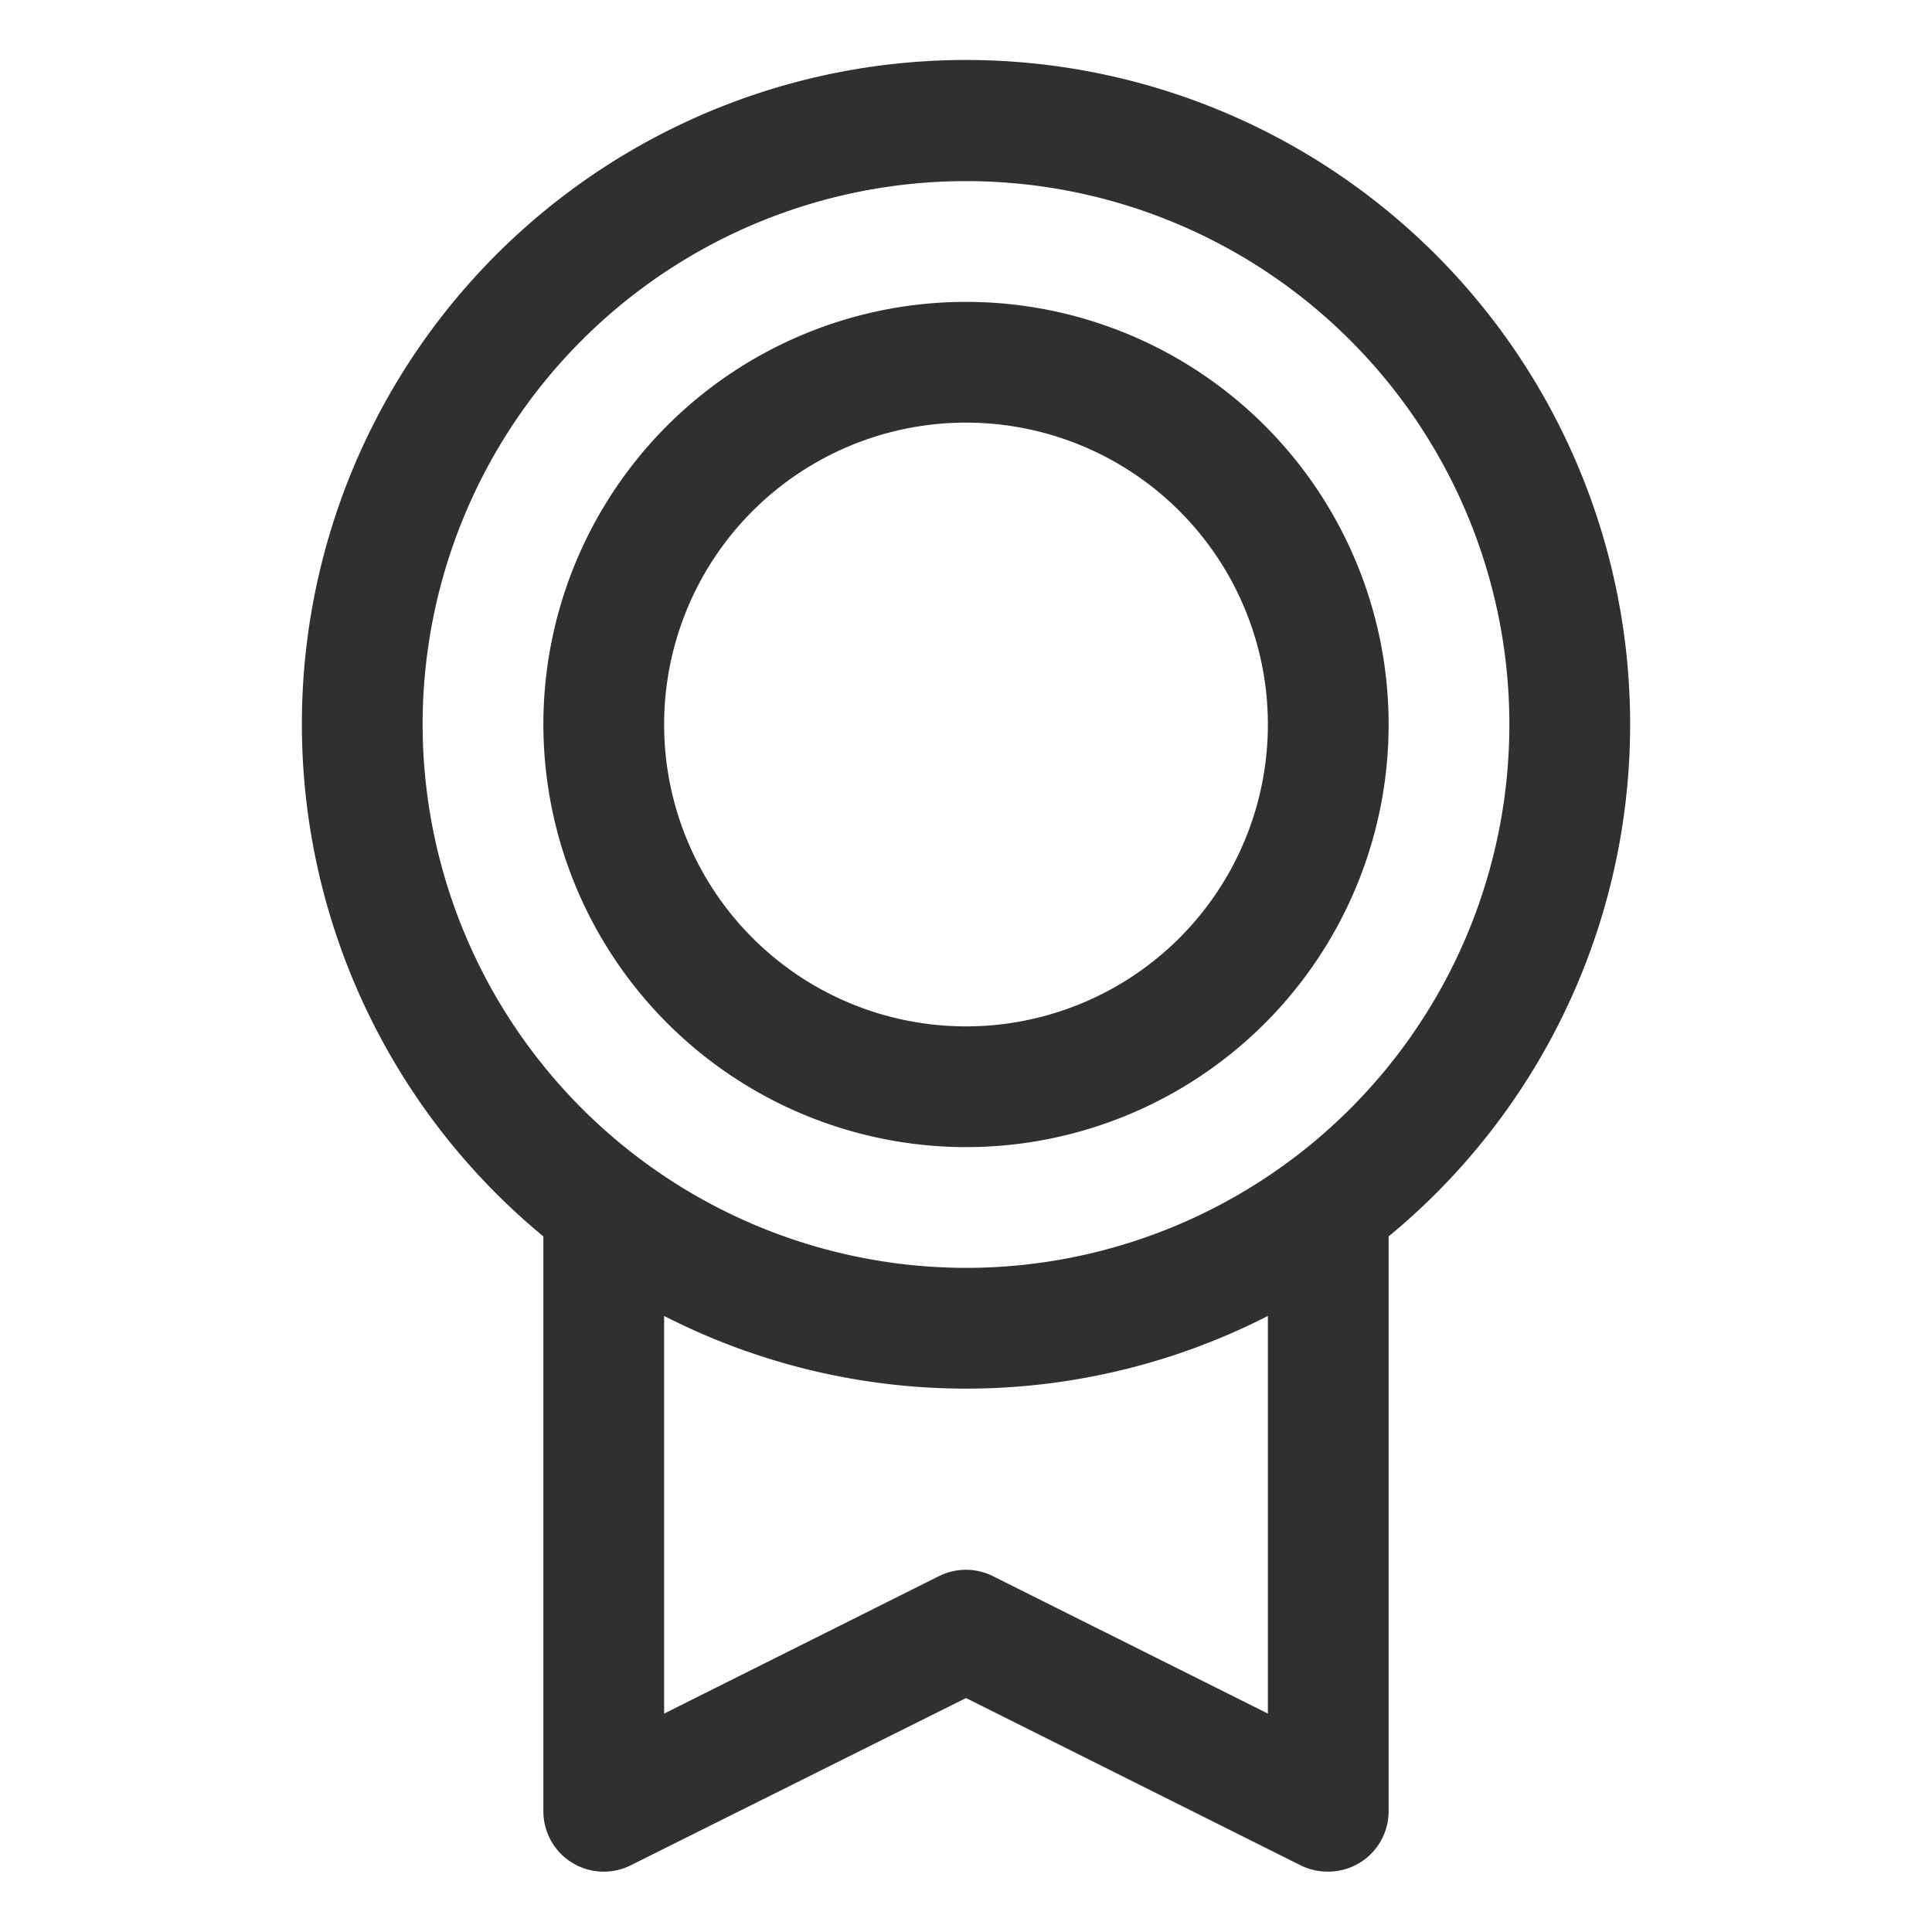 <svg xmlns="http://www.w3.org/2000/svg" width="32" height="32" fill="#303030" viewBox="0 0 256 256"><path d="M216,96A88,88,0,1,0,72,163.83V240a8,8,0,0,0,11.58,7.16L128,225l44.43,22.21A8.07,8.07,0,0,0,176,248a8,8,0,0,0,8-8V163.83A87.85,87.85,0,0,0,216,96ZM56,96a72,72,0,1,1,72,72A72.08,72.08,0,0,1,56,96ZM168,227.06l-36.43-18.21a8,8,0,0,0-7.16,0L88,227.06V174.37a87.89,87.89,0,0,0,80,0ZM128,152A56,56,0,1,0,72,96,56.06,56.06,0,0,0,128,152Zm0-96A40,40,0,1,1,88,96,40,40,0,0,1,128,56Z"></path></svg>